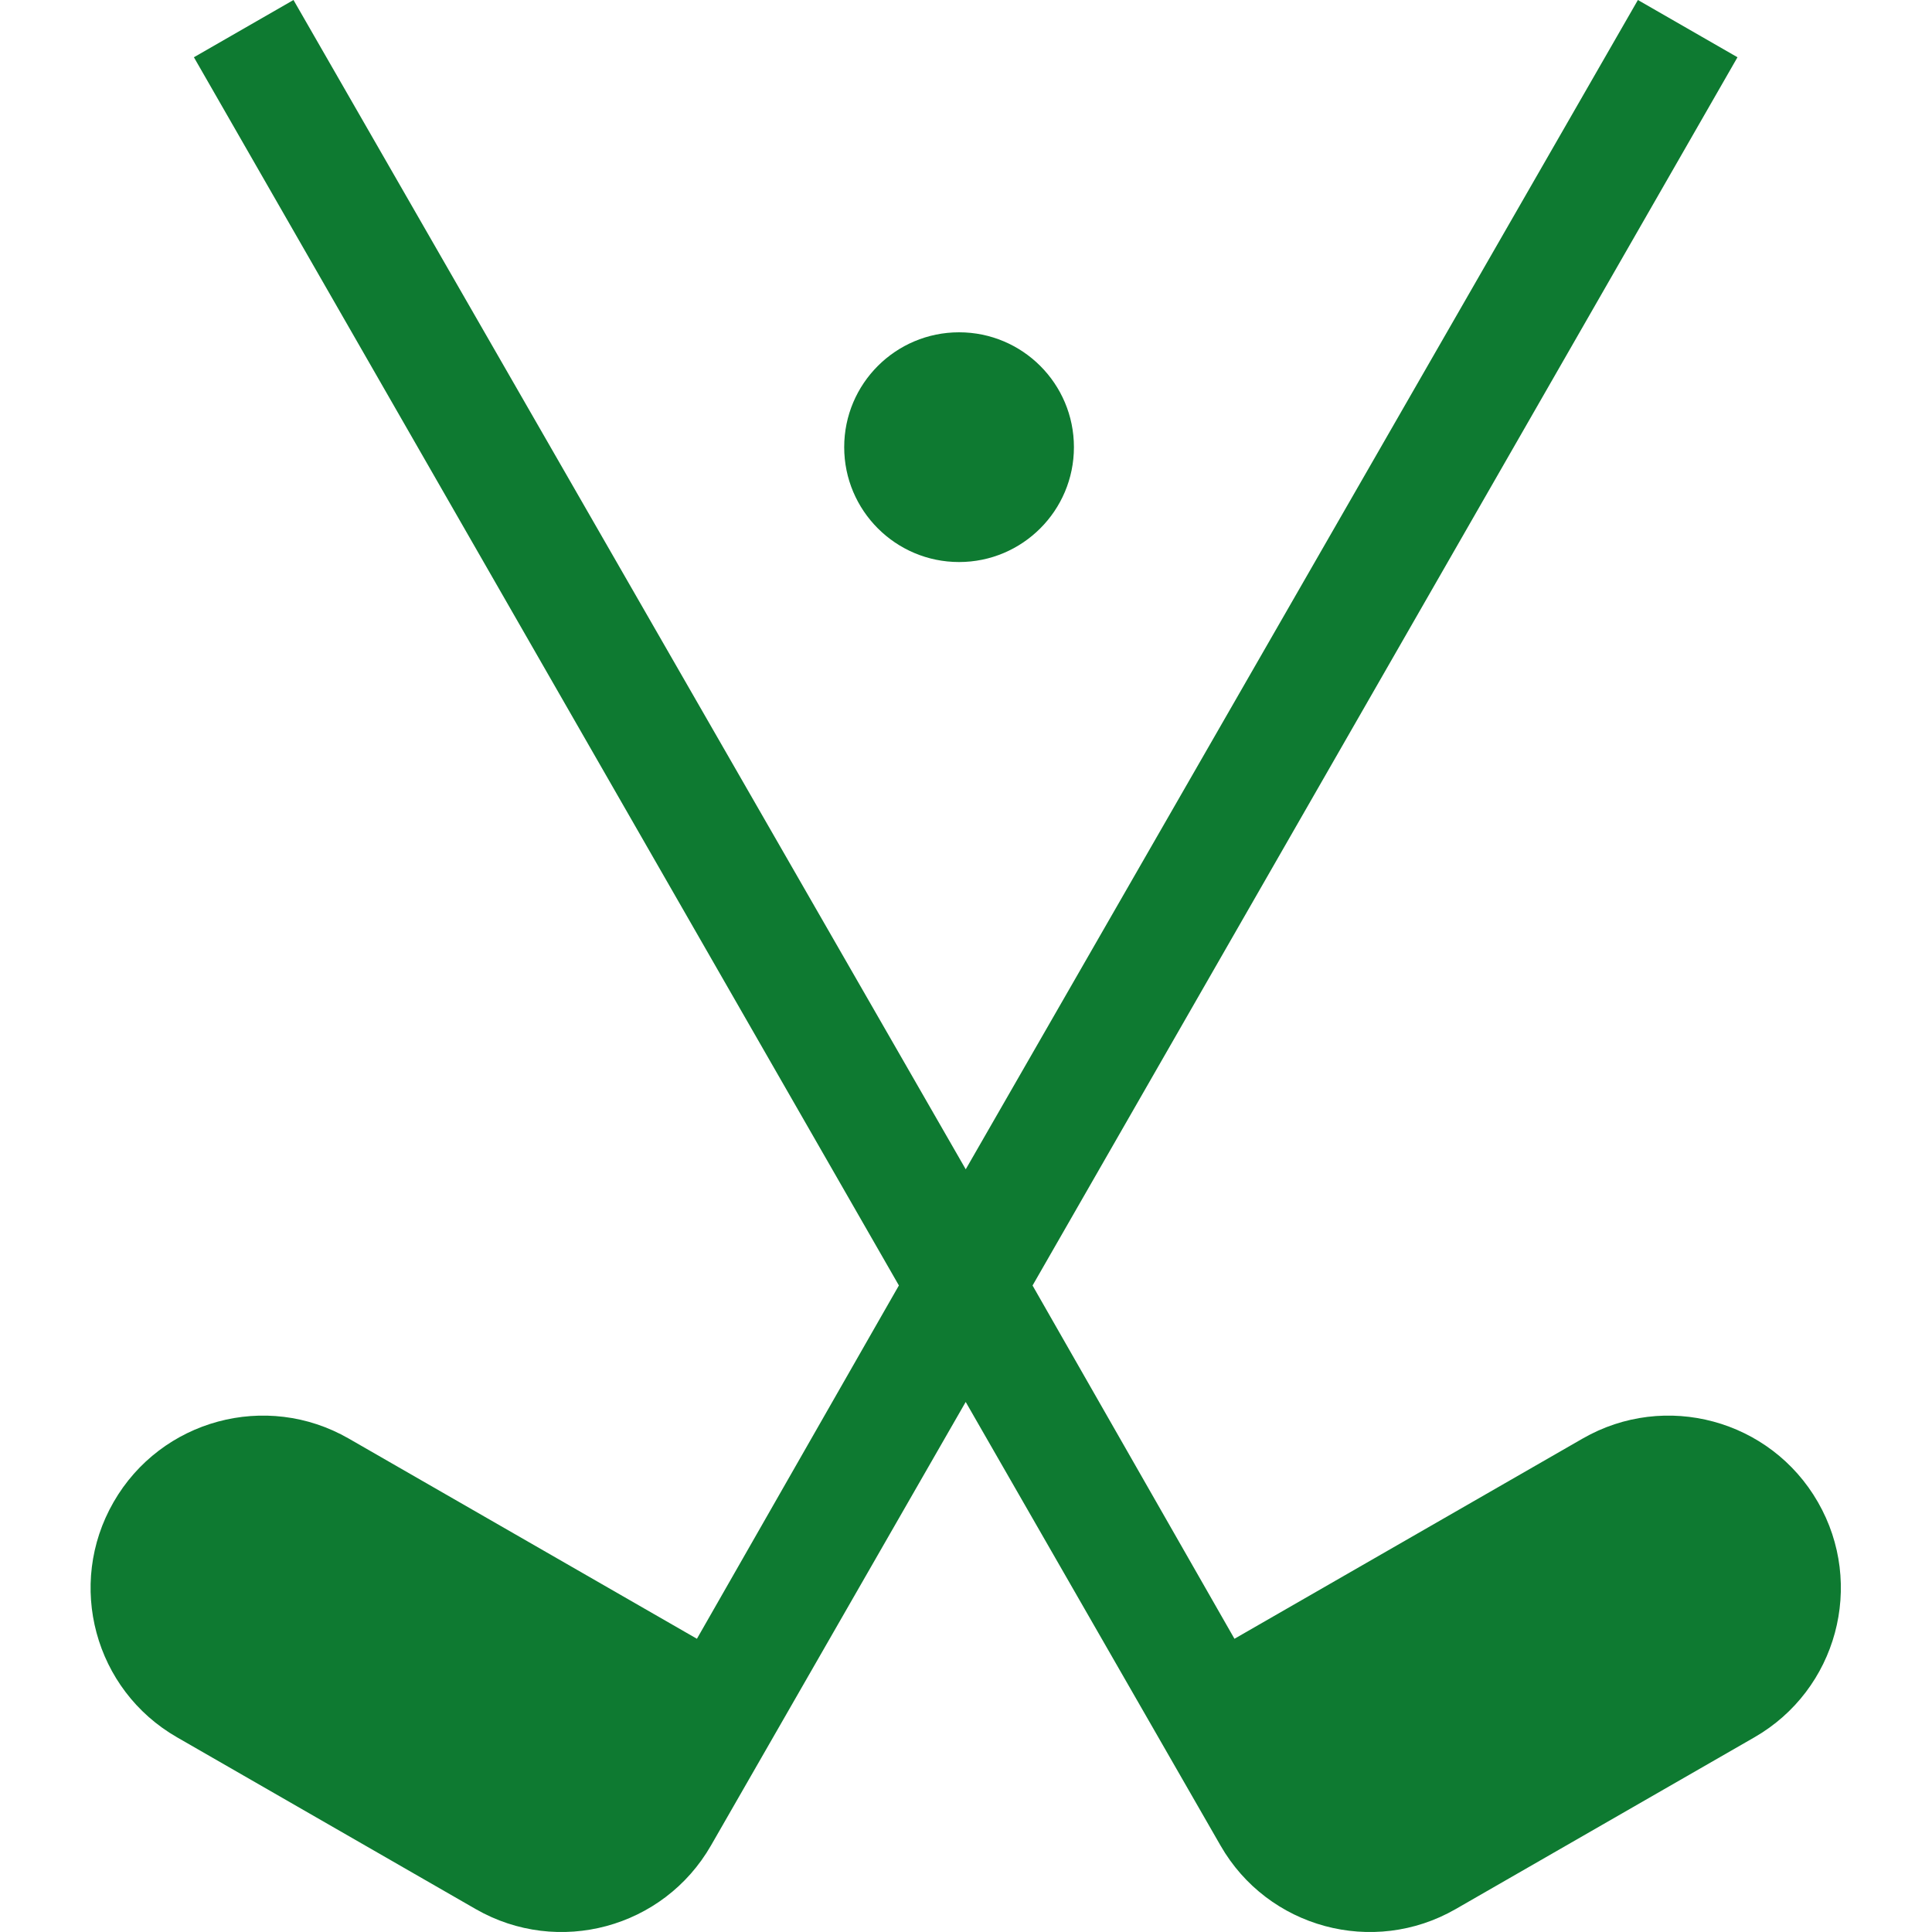 <svg xmlns="http://www.w3.org/2000/svg" width="22" height="22" viewBox="0 0 22 22" fill="none"><g clip-path="url(#clip0_172_7037)"><path d="M20.701 17.105C20.161 16.165 18.961 15.841 18.022 16.381L14.057 18.661C11.41 14.03 11.797 14.707 11.758 14.638L19.785 0.652L18.651 0L10.997 13.315L3.342 0L2.208 0.652L10.236 14.638C10.196 14.707 10.583 14.03 7.936 18.661L3.971 16.381C3.032 15.841 1.833 16.165 1.293 17.105C0.753 18.044 1.076 19.243 2.016 19.783L5.417 21.739C6.357 22.279 7.556 21.955 8.096 21.015C11.357 15.336 10.965 16.019 10.997 15.964C11.028 16.02 10.636 15.336 13.898 21.015C14.437 21.955 15.637 22.279 16.576 21.739L19.978 19.783C20.917 19.243 21.241 18.044 20.701 17.105Z" fill="#0E7A31"></path><path d="M10.921 6.4C11.643 6.4 12.229 5.814 12.229 5.092C12.229 4.369 11.643 3.784 10.921 3.784C10.199 3.784 9.613 4.369 9.613 5.092C9.613 5.814 10.199 6.4 10.921 6.4Z" fill="#0E7A31"></path></g><defs><clipPath id="clip0_172_7037"><rect width="22" height="22" fill="white"></rect></clipPath></defs></svg>
